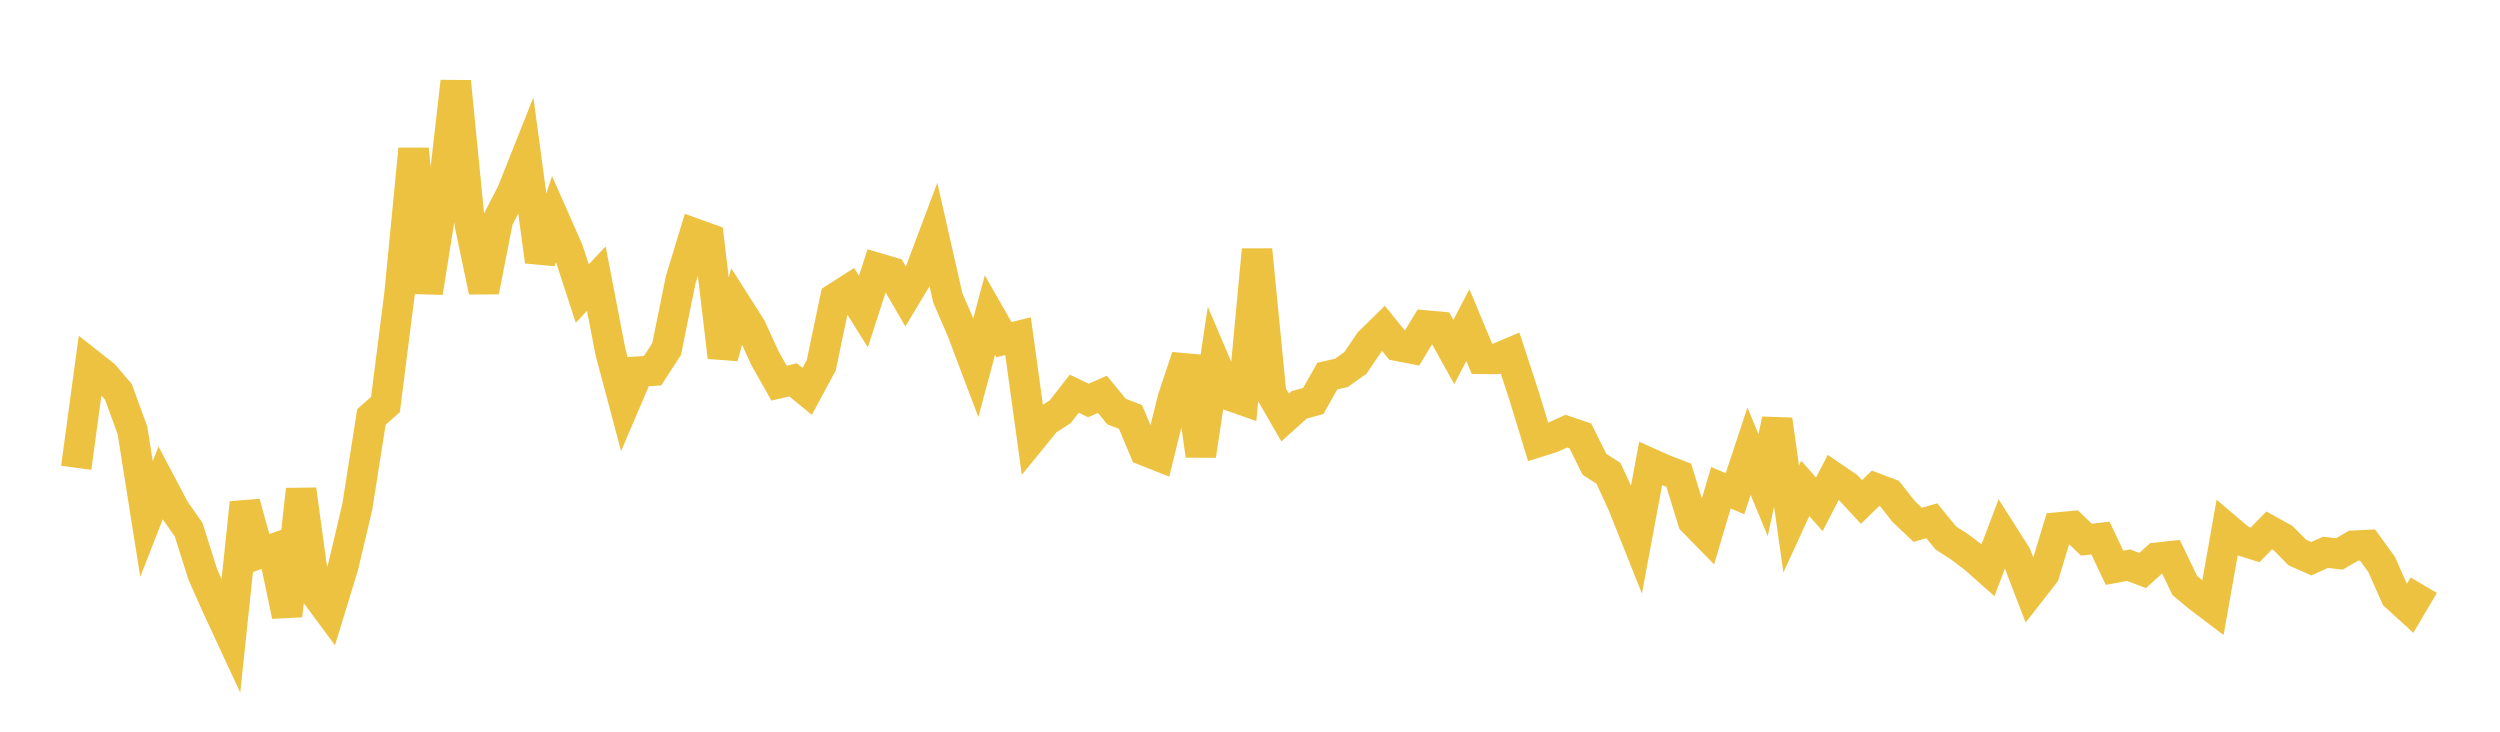 <svg width="164" height="48" xmlns="http://www.w3.org/2000/svg" xmlns:xlink="http://www.w3.org/1999/xlink"><path fill="none" stroke="rgb(237,194,64)" stroke-width="2" d="M5,30.687L5.922,23.893L6.844,24.619L7.766,25.704L8.689,28.228L9.611,34.047L10.533,31.688L11.455,33.434L12.377,34.748L13.299,37.673L14.222,39.748L15.144,41.735L16.066,32.986L16.988,36.326L17.91,36.004L18.832,40.391L19.754,32.114L20.677,38.896L21.599,40.142L22.521,37.134L23.443,33.224L24.365,27.35L25.287,26.537L26.21,19.265L27.132,9.779L28.054,19.19L28.976,13.394L29.898,5.348L30.82,14.715L31.743,19.117L32.665,14.408L33.587,12.63L34.509,10.309L35.431,17.154L36.353,14.338L37.275,16.427L38.198,19.26L39.12,18.276L40.042,23.069L40.964,26.533L41.886,24.377L42.808,24.319L43.731,22.895L44.653,18.358L45.575,15.324L46.497,15.657L47.419,23.432L48.341,20.04L49.263,21.49L50.186,23.506L51.108,25.134L52.03,24.918L52.952,25.673L53.874,23.964L54.796,19.556L55.719,18.965L56.641,20.436L57.563,17.587L58.485,17.859L59.407,19.45L60.329,17.916L61.251,15.464L62.174,19.534L63.096,21.669L64.018,24.104L64.94,20.666L65.862,22.283L66.784,22.051L67.707,28.738L68.629,27.606L69.551,27.009L70.473,25.827L71.395,26.271L72.317,25.866L73.24,26.996L74.162,27.353L75.084,29.552L76.006,29.917L76.928,26.165L77.85,23.406L78.772,29.883L79.695,23.763L80.617,25.93L81.539,26.254L82.461,16.385L83.383,25.791L84.305,27.388L85.228,26.558L86.15,26.305L87.072,24.673L87.994,24.461L88.916,23.804L89.838,22.444L90.76,21.542L91.683,22.688L92.605,22.867L93.527,21.354L94.449,21.437L95.371,23.094L96.293,21.328L97.216,23.539L98.138,23.546L99.06,23.158L99.982,25.974L100.904,28.994L101.826,28.704L102.749,28.283L103.671,28.593L104.593,30.454L105.515,31.052L106.437,33.046L107.359,35.357L108.281,30.407L109.204,30.82L110.126,31.174L111.048,34.166L111.97,35.108L112.892,31.995L113.814,32.389L114.737,29.597L115.659,31.823L116.581,27.532L117.503,34.045L118.425,32.037L119.347,33.084L120.269,31.301L121.192,31.932L122.114,32.932L123.036,32.03L123.958,32.381L124.88,33.553L125.802,34.429L126.725,34.162L127.647,35.294L128.569,35.885L129.491,36.585L130.413,37.4L131.335,34.972L132.257,36.425L133.18,38.83L134.102,37.649L135.024,34.601L135.946,34.516L136.868,35.404L137.79,35.298L138.713,37.246L139.635,37.074L140.557,37.427L141.479,36.589L142.401,36.489L143.323,38.409L144.246,39.177L145.168,39.875L146.09,34.672L147.012,35.454L147.934,35.744L148.856,34.798L149.778,35.307L150.701,36.245L151.623,36.655L152.545,36.234L153.467,36.338L154.389,35.799L155.311,35.755L156.234,37.026L157.156,39.106L158.078,39.946L159,38.389"></path></svg>